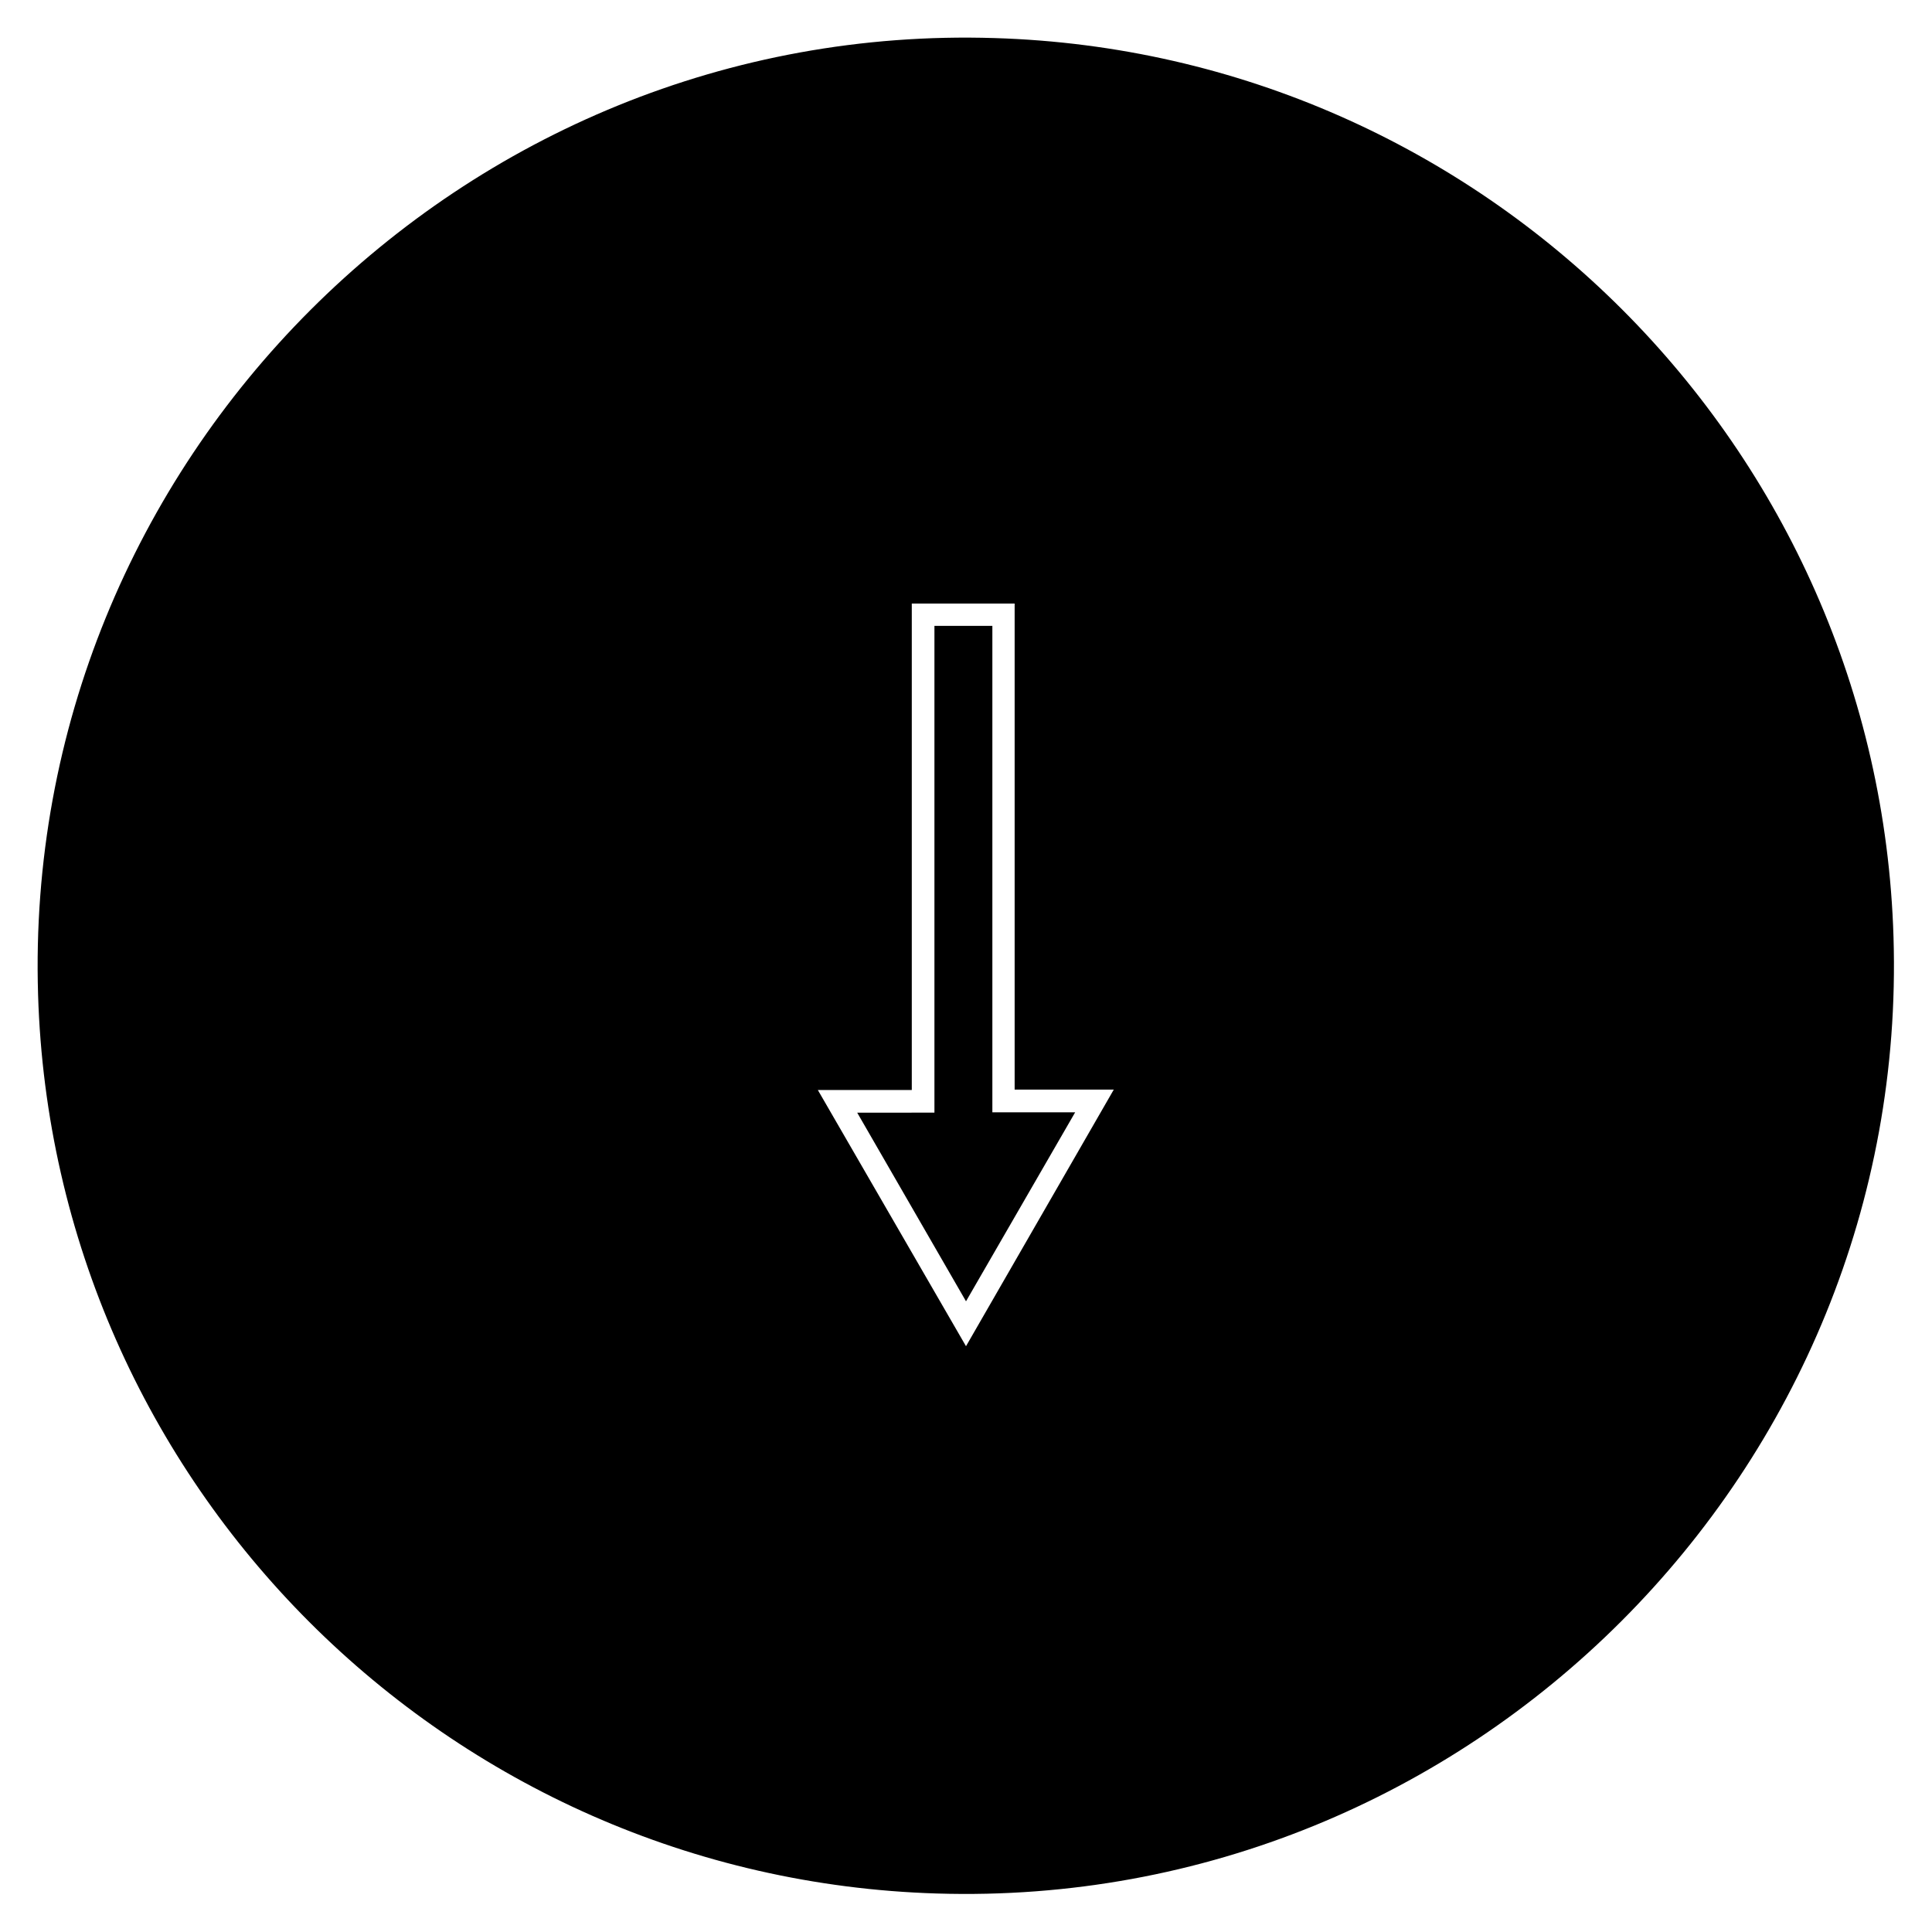 <?xml version="1.0" encoding="UTF-8"?>
<!-- The Best Svg Icon site in the world: iconSvg.co, Visit us! https://iconsvg.co -->
<svg fill="#000000" width="800px" height="800px" version="1.1" viewBox="144 144 512 512" xmlns="http://www.w3.org/2000/svg">
 <g>
  <path d="m645.8 392.32c-3.938-129.79-108.44-234.29-238.23-238.23-141.2-4.43-257.81 112.18-253.48 253.48 3.938 129.79 108.44 234.29 238.23 238.23 141.3 4.332 257.81-112.27 253.48-253.48zm-245.8 108.44-39.262-67.895h24.895v-128.91h27.258v128.8h26.273z"/>
  <path d="m371.17 438.87 28.832 49.988 28.93-50.086h-21.945v-128.91h-15.352v129z"/>
 </g>
</svg>